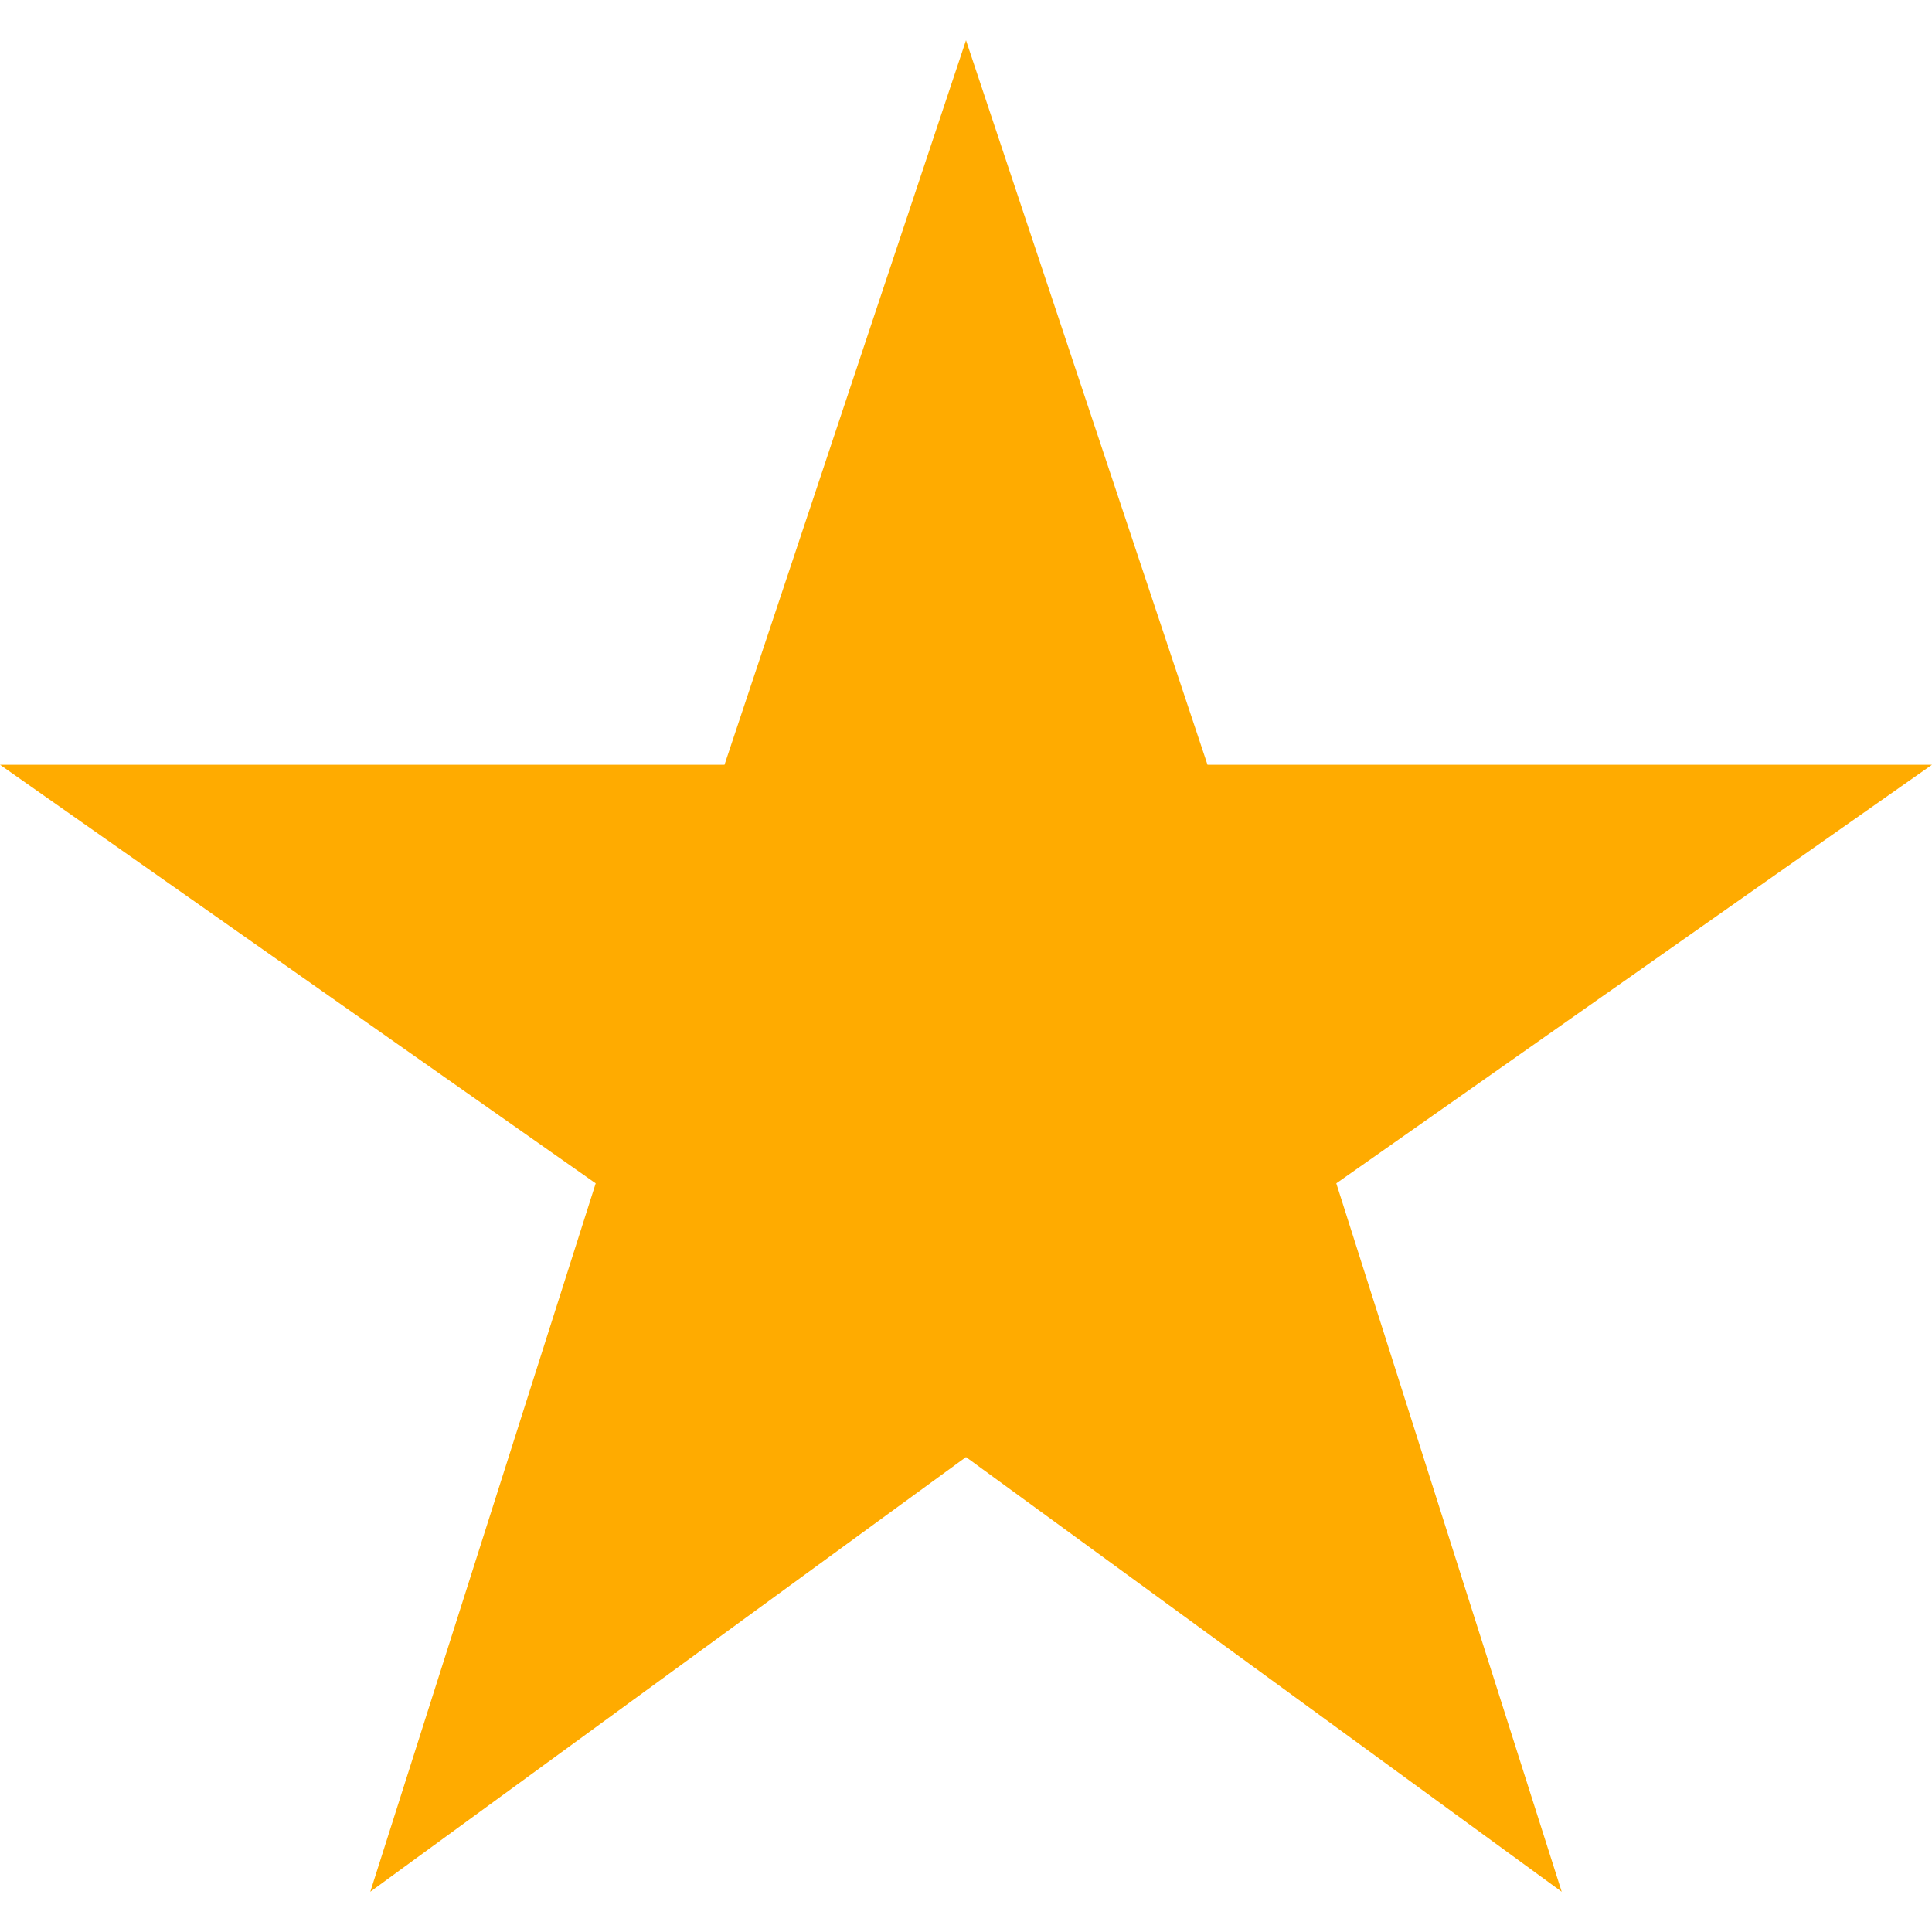 <svg xmlns="http://www.w3.org/2000/svg" version="1.1" xmlns:xlink="http://www.w3.org/1999/xlink" xmlns:svgjs="http://svgjs.com/svgjs" width="512" height="512" x="0" y="0" viewBox="0 0 306 306" style="enable-background:new 0 0 512 512" xml:space="preserve" class=""><g><path d="m153 230.775 94.35 68.85-35.7-112.2 94.35-66.3H191.25L153 6.375l-38.25 114.75H0l94.35 66.3-35.7 112.2z" fill="#ffab00" data-original="#000000"></path></g></svg>